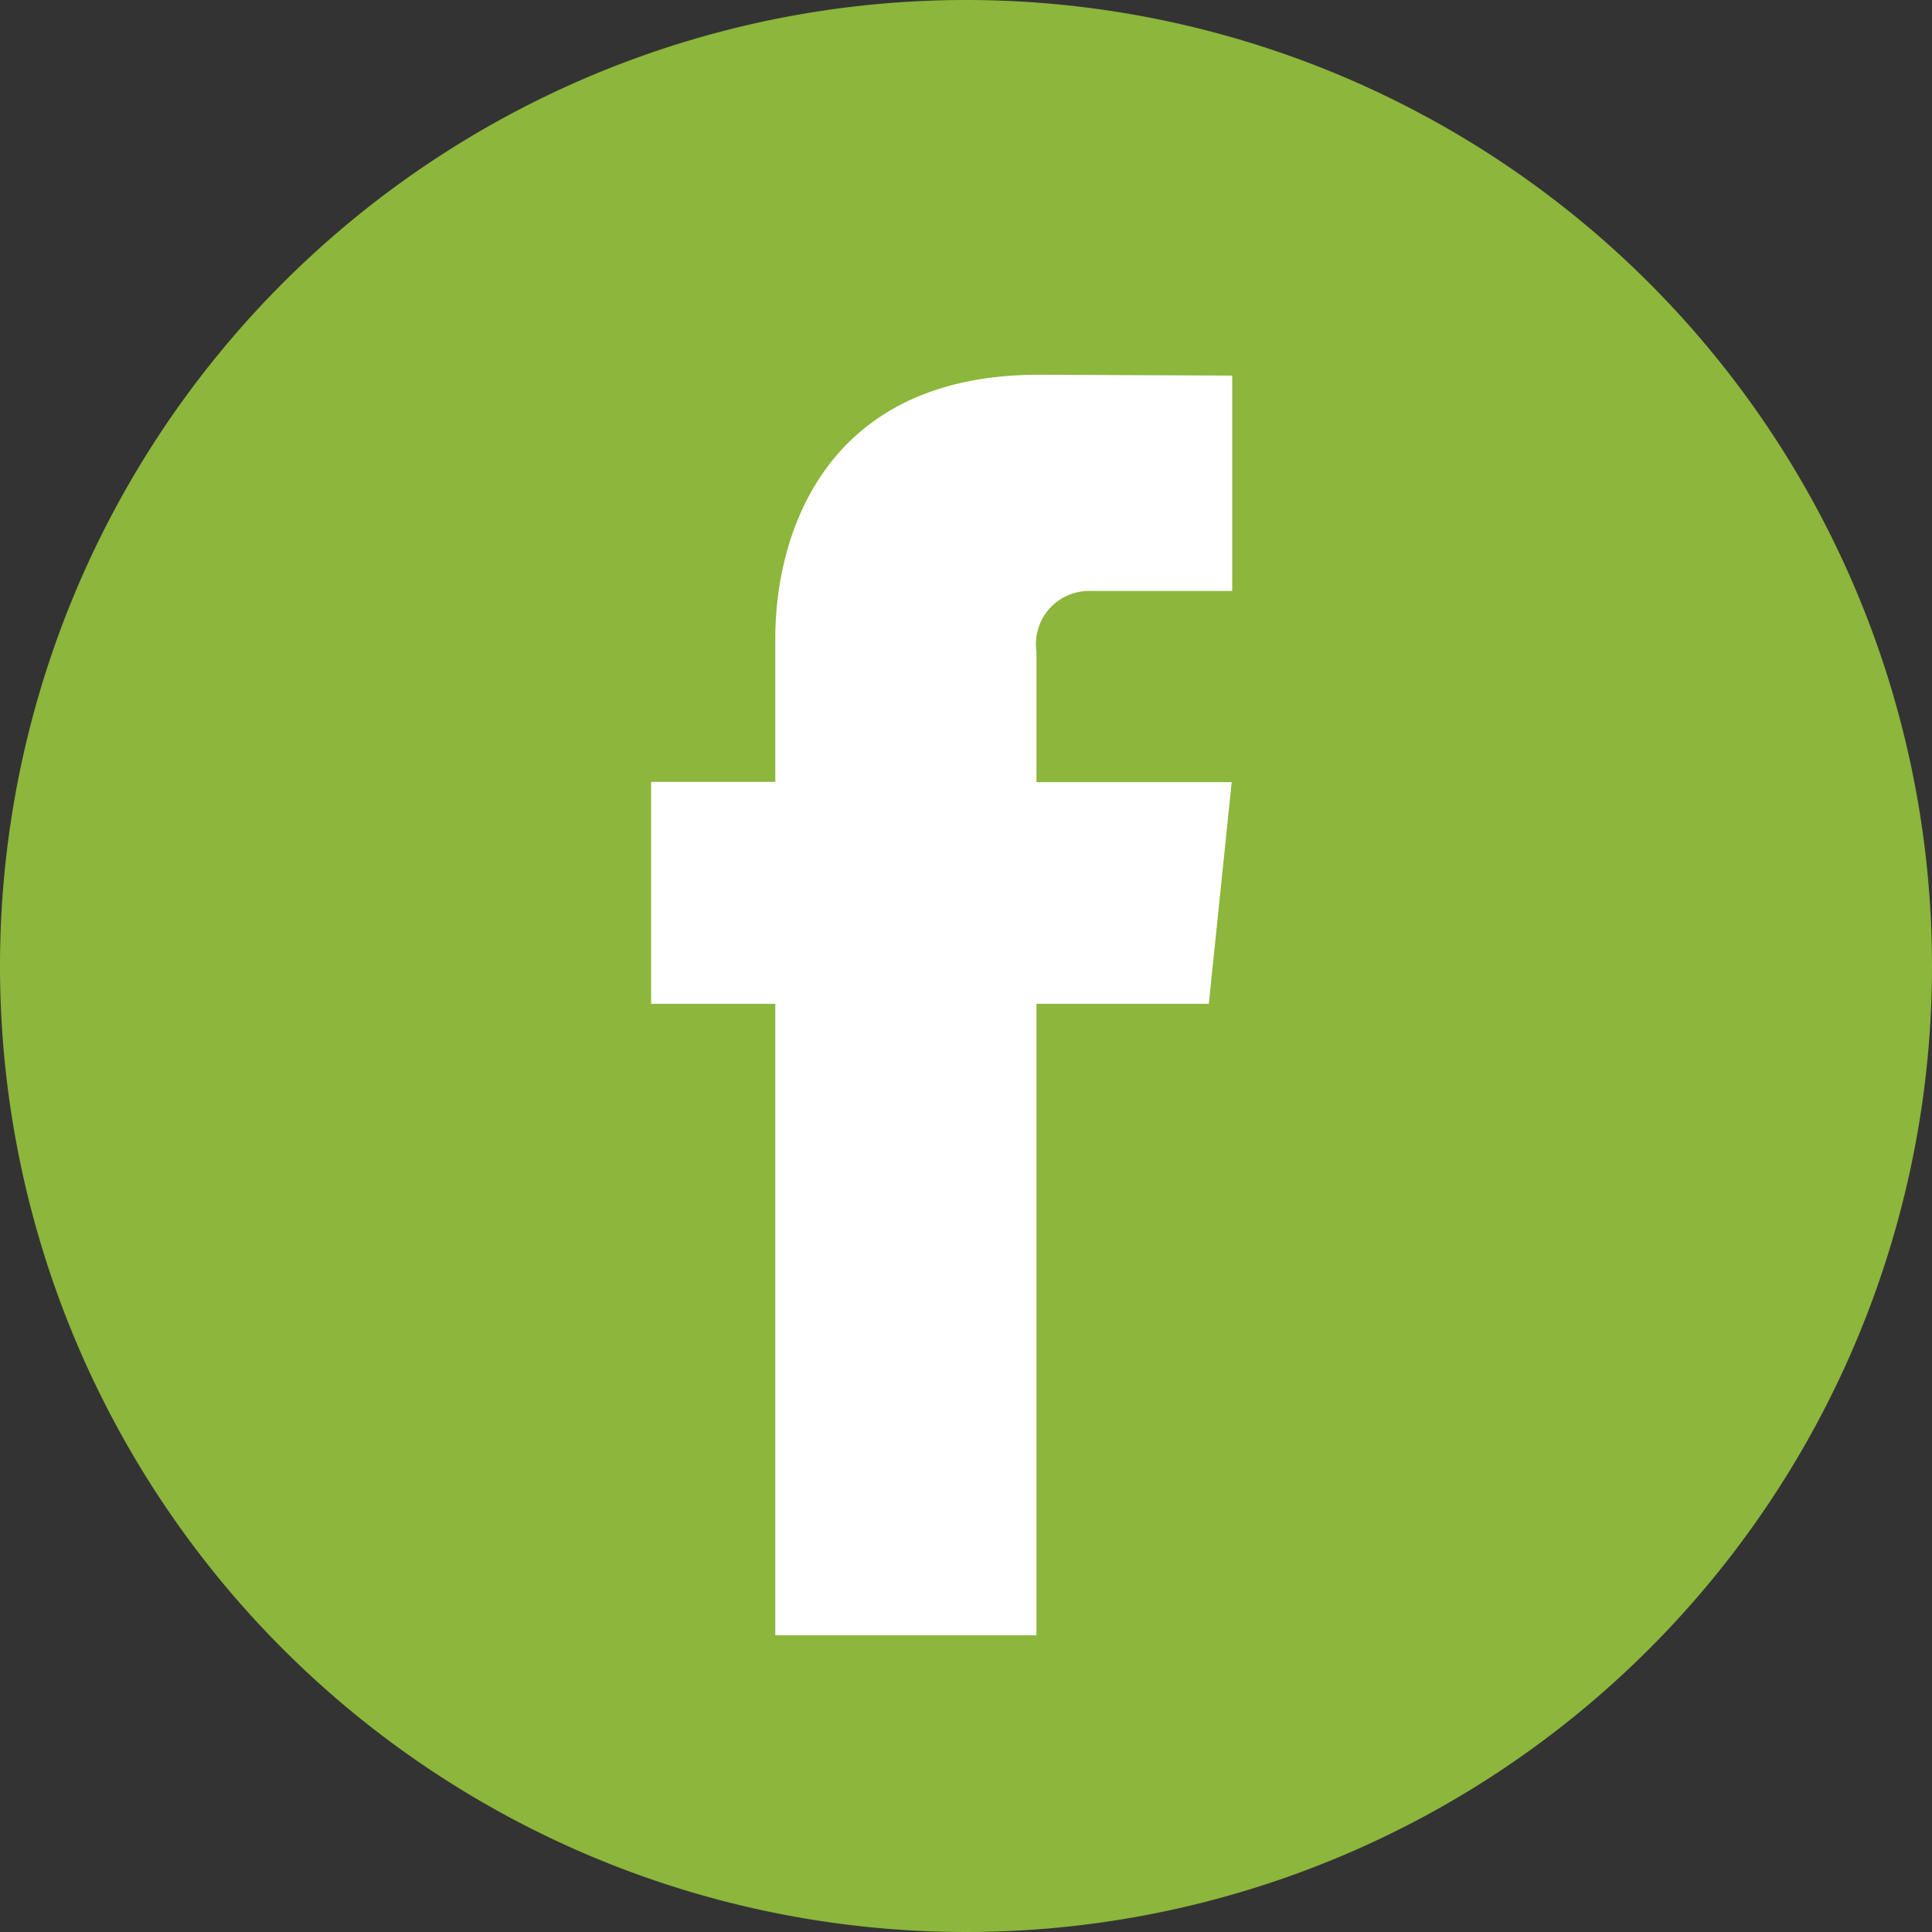 <svg xmlns="http://www.w3.org/2000/svg" width="60" height="60" viewBox="0 0 60 60">
  <rect x="0" y="0" width="60" height="60" fill="#333333" stroke="none"/>
  <g id="Group_235" data-name="Group 235" transform="translate(-1402.14 -5420.41)">
    <path id="Path_28" data-name="Path 28" d="M1462.14,4493.41a30,30,0,1,1-30-30,30,30,0,0,1,30,30Zm0,0" transform="translate(0 957)" fill="#8cb63c"/>
    <path id="Path_29" data-name="Path 29" d="M1439.681,4494.585h-5.353v19.61h-8.11v-19.61h-3.857v-6.894h3.857v-4.459c0-3.189,1.514-8.184,8.184-8.184l6.005.026v6.69h-4.358a1.65,1.65,0,0,0-1.721,1.877v4.058h6.064Zm0,0" transform="translate(0 957)" fill="#fff"/>
  </g>
</svg>
